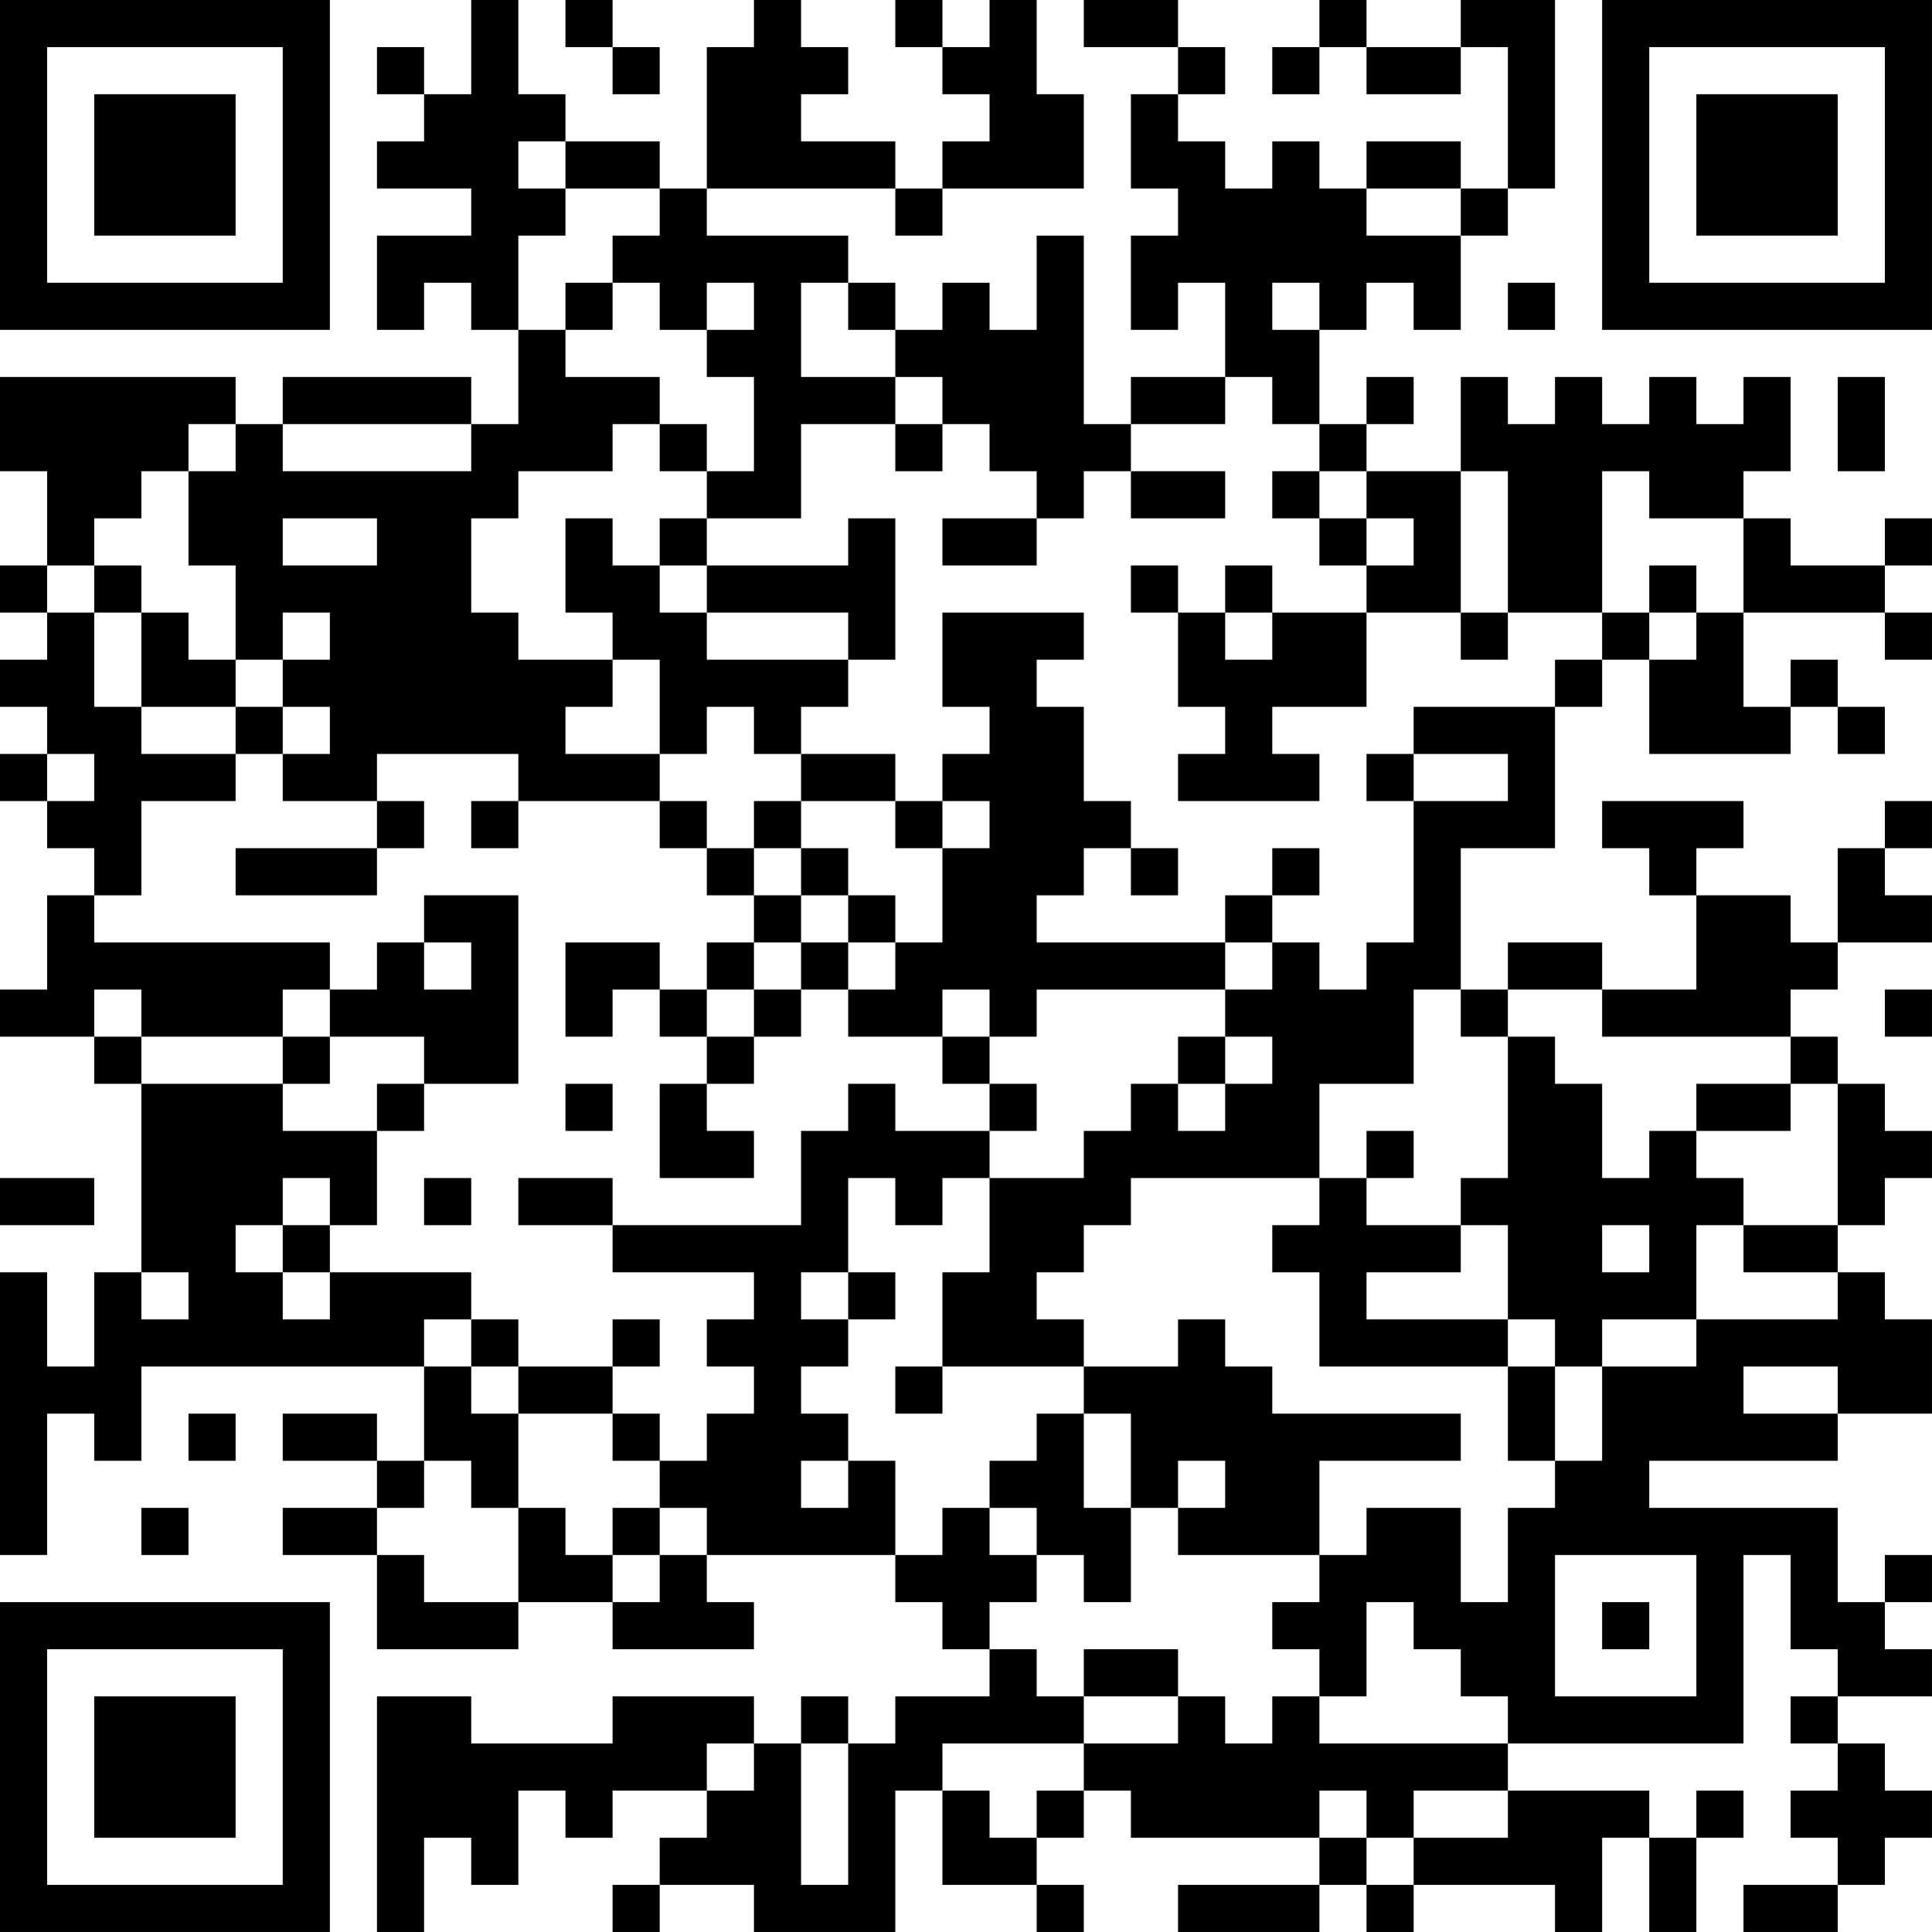 <?xml version="1.0" encoding="UTF-8"?>
<svg xmlns="http://www.w3.org/2000/svg" version="1.1" width="300" height="300" viewBox="0 0 300 300"><rect x="0" y="0" width="300" height="300" fill="#ffffff"/><g transform="scale(7.317)"><g transform="translate(0,0)"><path fill-rule="evenodd" d="M10 0L10 2L9 2L9 1L8 1L8 2L9 2L9 3L8 3L8 4L10 4L10 5L8 5L8 7L9 7L9 6L10 6L10 7L11 7L11 9L10 9L10 8L6 8L6 9L5 9L5 8L0 8L0 10L1 10L1 12L0 12L0 13L1 13L1 14L0 14L0 15L1 15L1 16L0 16L0 17L1 17L1 18L2 18L2 19L1 19L1 21L0 21L0 22L2 22L2 23L3 23L3 27L2 27L2 29L1 29L1 27L0 27L0 33L1 33L1 30L2 30L2 31L3 31L3 29L9 29L9 31L8 31L8 30L6 30L6 31L8 31L8 32L6 32L6 33L8 33L8 35L11 35L11 34L13 34L13 35L16 35L16 34L15 34L15 33L19 33L19 34L20 34L20 35L21 35L21 36L19 36L19 37L18 37L18 36L17 36L17 37L16 37L16 36L13 36L13 37L10 37L10 36L8 36L8 41L9 41L9 39L10 39L10 40L11 40L11 38L12 38L12 39L13 39L13 38L15 38L15 39L14 39L14 40L13 40L13 41L14 41L14 40L16 40L16 41L19 41L19 38L20 38L20 40L22 40L22 41L23 41L23 40L22 40L22 39L23 39L23 38L24 38L24 39L28 39L28 40L25 40L25 41L28 41L28 40L29 40L29 41L30 41L30 40L33 40L33 41L34 41L34 39L35 39L35 41L36 41L36 39L37 39L37 38L36 38L36 39L35 39L35 38L32 38L32 37L37 37L37 33L38 33L38 35L39 35L39 36L38 36L38 37L39 37L39 38L38 38L38 39L39 39L39 40L37 40L37 41L39 41L39 40L40 40L40 39L41 39L41 38L40 38L40 37L39 37L39 36L41 36L41 35L40 35L40 34L41 34L41 33L40 33L40 34L39 34L39 32L35 32L35 31L39 31L39 30L41 30L41 28L40 28L40 27L39 27L39 26L40 26L40 25L41 25L41 24L40 24L40 23L39 23L39 22L38 22L38 21L39 21L39 20L41 20L41 19L40 19L40 18L41 18L41 17L40 17L40 18L39 18L39 20L38 20L38 19L36 19L36 18L37 18L37 17L34 17L34 18L35 18L35 19L36 19L36 21L34 21L34 20L32 20L32 21L31 21L31 18L33 18L33 15L34 15L34 14L35 14L35 16L38 16L38 15L39 15L39 16L40 16L40 15L39 15L39 14L38 14L38 15L37 15L37 13L40 13L40 14L41 14L41 13L40 13L40 12L41 12L41 11L40 11L40 12L38 12L38 11L37 11L37 10L38 10L38 8L37 8L37 9L36 9L36 8L35 8L35 9L34 9L34 8L33 8L33 9L32 9L32 8L31 8L31 10L29 10L29 9L30 9L30 8L29 8L29 9L28 9L28 7L29 7L29 6L30 6L30 7L31 7L31 5L32 5L32 4L33 4L33 0L31 0L31 1L29 1L29 0L28 0L28 1L27 1L27 2L28 2L28 1L29 1L29 2L31 2L31 1L32 1L32 4L31 4L31 3L29 3L29 4L28 4L28 3L27 3L27 4L26 4L26 3L25 3L25 2L26 2L26 1L25 1L25 0L23 0L23 1L25 1L25 2L24 2L24 4L25 4L25 5L24 5L24 7L25 7L25 6L26 6L26 8L24 8L24 9L23 9L23 5L22 5L22 7L21 7L21 6L20 6L20 7L19 7L19 6L18 6L18 5L15 5L15 4L19 4L19 5L20 5L20 4L23 4L23 2L22 2L22 0L21 0L21 1L20 1L20 0L19 0L19 1L20 1L20 2L21 2L21 3L20 3L20 4L19 4L19 3L17 3L17 2L18 2L18 1L17 1L17 0L16 0L16 1L15 1L15 4L14 4L14 3L12 3L12 2L11 2L11 0ZM12 0L12 1L13 1L13 2L14 2L14 1L13 1L13 0ZM11 3L11 4L12 4L12 5L11 5L11 7L12 7L12 8L14 8L14 9L13 9L13 10L11 10L11 11L10 11L10 13L11 13L11 14L13 14L13 15L12 15L12 16L14 16L14 17L11 17L11 16L8 16L8 17L6 17L6 16L7 16L7 15L6 15L6 14L7 14L7 13L6 13L6 14L5 14L5 12L4 12L4 10L5 10L5 9L4 9L4 10L3 10L3 11L2 11L2 12L1 12L1 13L2 13L2 15L3 15L3 16L5 16L5 17L3 17L3 19L2 19L2 20L7 20L7 21L6 21L6 22L3 22L3 21L2 21L2 22L3 22L3 23L6 23L6 24L8 24L8 26L7 26L7 25L6 25L6 26L5 26L5 27L6 27L6 28L7 28L7 27L10 27L10 28L9 28L9 29L10 29L10 30L11 30L11 32L10 32L10 31L9 31L9 32L8 32L8 33L9 33L9 34L11 34L11 32L12 32L12 33L13 33L13 34L14 34L14 33L15 33L15 32L14 32L14 31L15 31L15 30L16 30L16 29L15 29L15 28L16 28L16 27L13 27L13 26L17 26L17 24L18 24L18 23L19 23L19 24L21 24L21 25L20 25L20 26L19 26L19 25L18 25L18 27L17 27L17 28L18 28L18 29L17 29L17 30L18 30L18 31L17 31L17 32L18 32L18 31L19 31L19 33L20 33L20 32L21 32L21 33L22 33L22 34L21 34L21 35L22 35L22 36L23 36L23 37L20 37L20 38L21 38L21 39L22 39L22 38L23 38L23 37L25 37L25 36L26 36L26 37L27 37L27 36L28 36L28 37L32 37L32 36L31 36L31 35L30 35L30 34L29 34L29 36L28 36L28 35L27 35L27 34L28 34L28 33L29 33L29 32L31 32L31 34L32 34L32 32L33 32L33 31L34 31L34 29L36 29L36 28L39 28L39 27L37 27L37 26L39 26L39 23L38 23L38 22L34 22L34 21L32 21L32 22L31 22L31 21L30 21L30 23L28 23L28 25L24 25L24 26L23 26L23 27L22 27L22 28L23 28L23 29L20 29L20 27L21 27L21 25L23 25L23 24L24 24L24 23L25 23L25 24L26 24L26 23L27 23L27 22L26 22L26 21L27 21L27 20L28 20L28 21L29 21L29 20L30 20L30 17L32 17L32 16L30 16L30 15L33 15L33 14L34 14L34 13L35 13L35 14L36 14L36 13L37 13L37 11L35 11L35 10L34 10L34 13L32 13L32 10L31 10L31 13L29 13L29 12L30 12L30 11L29 11L29 10L28 10L28 9L27 9L27 8L26 8L26 9L24 9L24 10L23 10L23 11L22 11L22 10L21 10L21 9L20 9L20 8L19 8L19 7L18 7L18 6L17 6L17 8L19 8L19 9L17 9L17 11L15 11L15 10L16 10L16 8L15 8L15 7L16 7L16 6L15 6L15 7L14 7L14 6L13 6L13 5L14 5L14 4L12 4L12 3ZM29 4L29 5L31 5L31 4ZM12 6L12 7L13 7L13 6ZM27 6L27 7L28 7L28 6ZM32 6L32 7L33 7L33 6ZM39 8L39 10L40 10L40 8ZM6 9L6 10L10 10L10 9ZM14 9L14 10L15 10L15 9ZM19 9L19 10L20 10L20 9ZM24 10L24 11L26 11L26 10ZM27 10L27 11L28 11L28 12L29 12L29 11L28 11L28 10ZM6 11L6 12L8 12L8 11ZM12 11L12 13L13 13L13 14L14 14L14 16L15 16L15 15L16 15L16 16L17 16L17 17L16 17L16 18L15 18L15 17L14 17L14 18L15 18L15 19L16 19L16 20L15 20L15 21L14 21L14 20L12 20L12 22L13 22L13 21L14 21L14 22L15 22L15 23L14 23L14 25L16 25L16 24L15 24L15 23L16 23L16 22L17 22L17 21L18 21L18 22L20 22L20 23L21 23L21 24L22 24L22 23L21 23L21 22L22 22L22 21L26 21L26 20L27 20L27 19L28 19L28 18L27 18L27 19L26 19L26 20L22 20L22 19L23 19L23 18L24 18L24 19L25 19L25 18L24 18L24 17L23 17L23 15L22 15L22 14L23 14L23 13L20 13L20 15L21 15L21 16L20 16L20 17L19 17L19 16L17 16L17 15L18 15L18 14L19 14L19 11L18 11L18 12L15 12L15 11L14 11L14 12L13 12L13 11ZM20 11L20 12L22 12L22 11ZM2 12L2 13L3 13L3 15L5 15L5 16L6 16L6 15L5 15L5 14L4 14L4 13L3 13L3 12ZM14 12L14 13L15 13L15 14L18 14L18 13L15 13L15 12ZM24 12L24 13L25 13L25 15L26 15L26 16L25 16L25 17L28 17L28 16L27 16L27 15L29 15L29 13L27 13L27 12L26 12L26 13L25 13L25 12ZM35 12L35 13L36 13L36 12ZM26 13L26 14L27 14L27 13ZM31 13L31 14L32 14L32 13ZM1 16L1 17L2 17L2 16ZM29 16L29 17L30 17L30 16ZM8 17L8 18L5 18L5 19L8 19L8 18L9 18L9 17ZM10 17L10 18L11 18L11 17ZM17 17L17 18L16 18L16 19L17 19L17 20L16 20L16 21L15 21L15 22L16 22L16 21L17 21L17 20L18 20L18 21L19 21L19 20L20 20L20 18L21 18L21 17L20 17L20 18L19 18L19 17ZM17 18L17 19L18 19L18 20L19 20L19 19L18 19L18 18ZM9 19L9 20L8 20L8 21L7 21L7 22L6 22L6 23L7 23L7 22L9 22L9 23L8 23L8 24L9 24L9 23L11 23L11 19ZM9 20L9 21L10 21L10 20ZM20 21L20 22L21 22L21 21ZM40 21L40 22L41 22L41 21ZM25 22L25 23L26 23L26 22ZM32 22L32 25L31 25L31 26L29 26L29 25L30 25L30 24L29 24L29 25L28 25L28 26L27 26L27 27L28 27L28 29L32 29L32 31L33 31L33 29L34 29L34 28L36 28L36 26L37 26L37 25L36 25L36 24L38 24L38 23L36 23L36 24L35 24L35 25L34 25L34 23L33 23L33 22ZM12 23L12 24L13 24L13 23ZM0 25L0 26L2 26L2 25ZM9 25L9 26L10 26L10 25ZM11 25L11 26L13 26L13 25ZM6 26L6 27L7 27L7 26ZM31 26L31 27L29 27L29 28L32 28L32 29L33 29L33 28L32 28L32 26ZM34 26L34 27L35 27L35 26ZM3 27L3 28L4 28L4 27ZM18 27L18 28L19 28L19 27ZM10 28L10 29L11 29L11 30L13 30L13 31L14 31L14 30L13 30L13 29L14 29L14 28L13 28L13 29L11 29L11 28ZM25 28L25 29L23 29L23 30L22 30L22 31L21 31L21 32L22 32L22 33L23 33L23 34L24 34L24 32L25 32L25 33L28 33L28 31L31 31L31 30L27 30L27 29L26 29L26 28ZM19 29L19 30L20 30L20 29ZM37 29L37 30L39 30L39 29ZM4 30L4 31L5 31L5 30ZM23 30L23 32L24 32L24 30ZM25 31L25 32L26 32L26 31ZM3 32L3 33L4 33L4 32ZM13 32L13 33L14 33L14 32ZM33 33L33 36L36 36L36 33ZM34 34L34 35L35 35L35 34ZM23 35L23 36L25 36L25 35ZM15 37L15 38L16 38L16 37ZM17 37L17 40L18 40L18 37ZM28 38L28 39L29 39L29 40L30 40L30 39L32 39L32 38L30 38L30 39L29 39L29 38ZM0 0L0 7L7 7L7 0ZM1 1L1 6L6 6L6 1ZM2 2L2 5L5 5L5 2ZM34 0L34 7L41 7L41 0ZM35 1L35 6L40 6L40 1ZM36 2L36 5L39 5L39 2ZM0 34L0 41L7 41L7 34ZM1 35L1 40L6 40L6 35ZM2 36L2 39L5 39L5 36Z" fill="#000000"/></g></g></svg>
